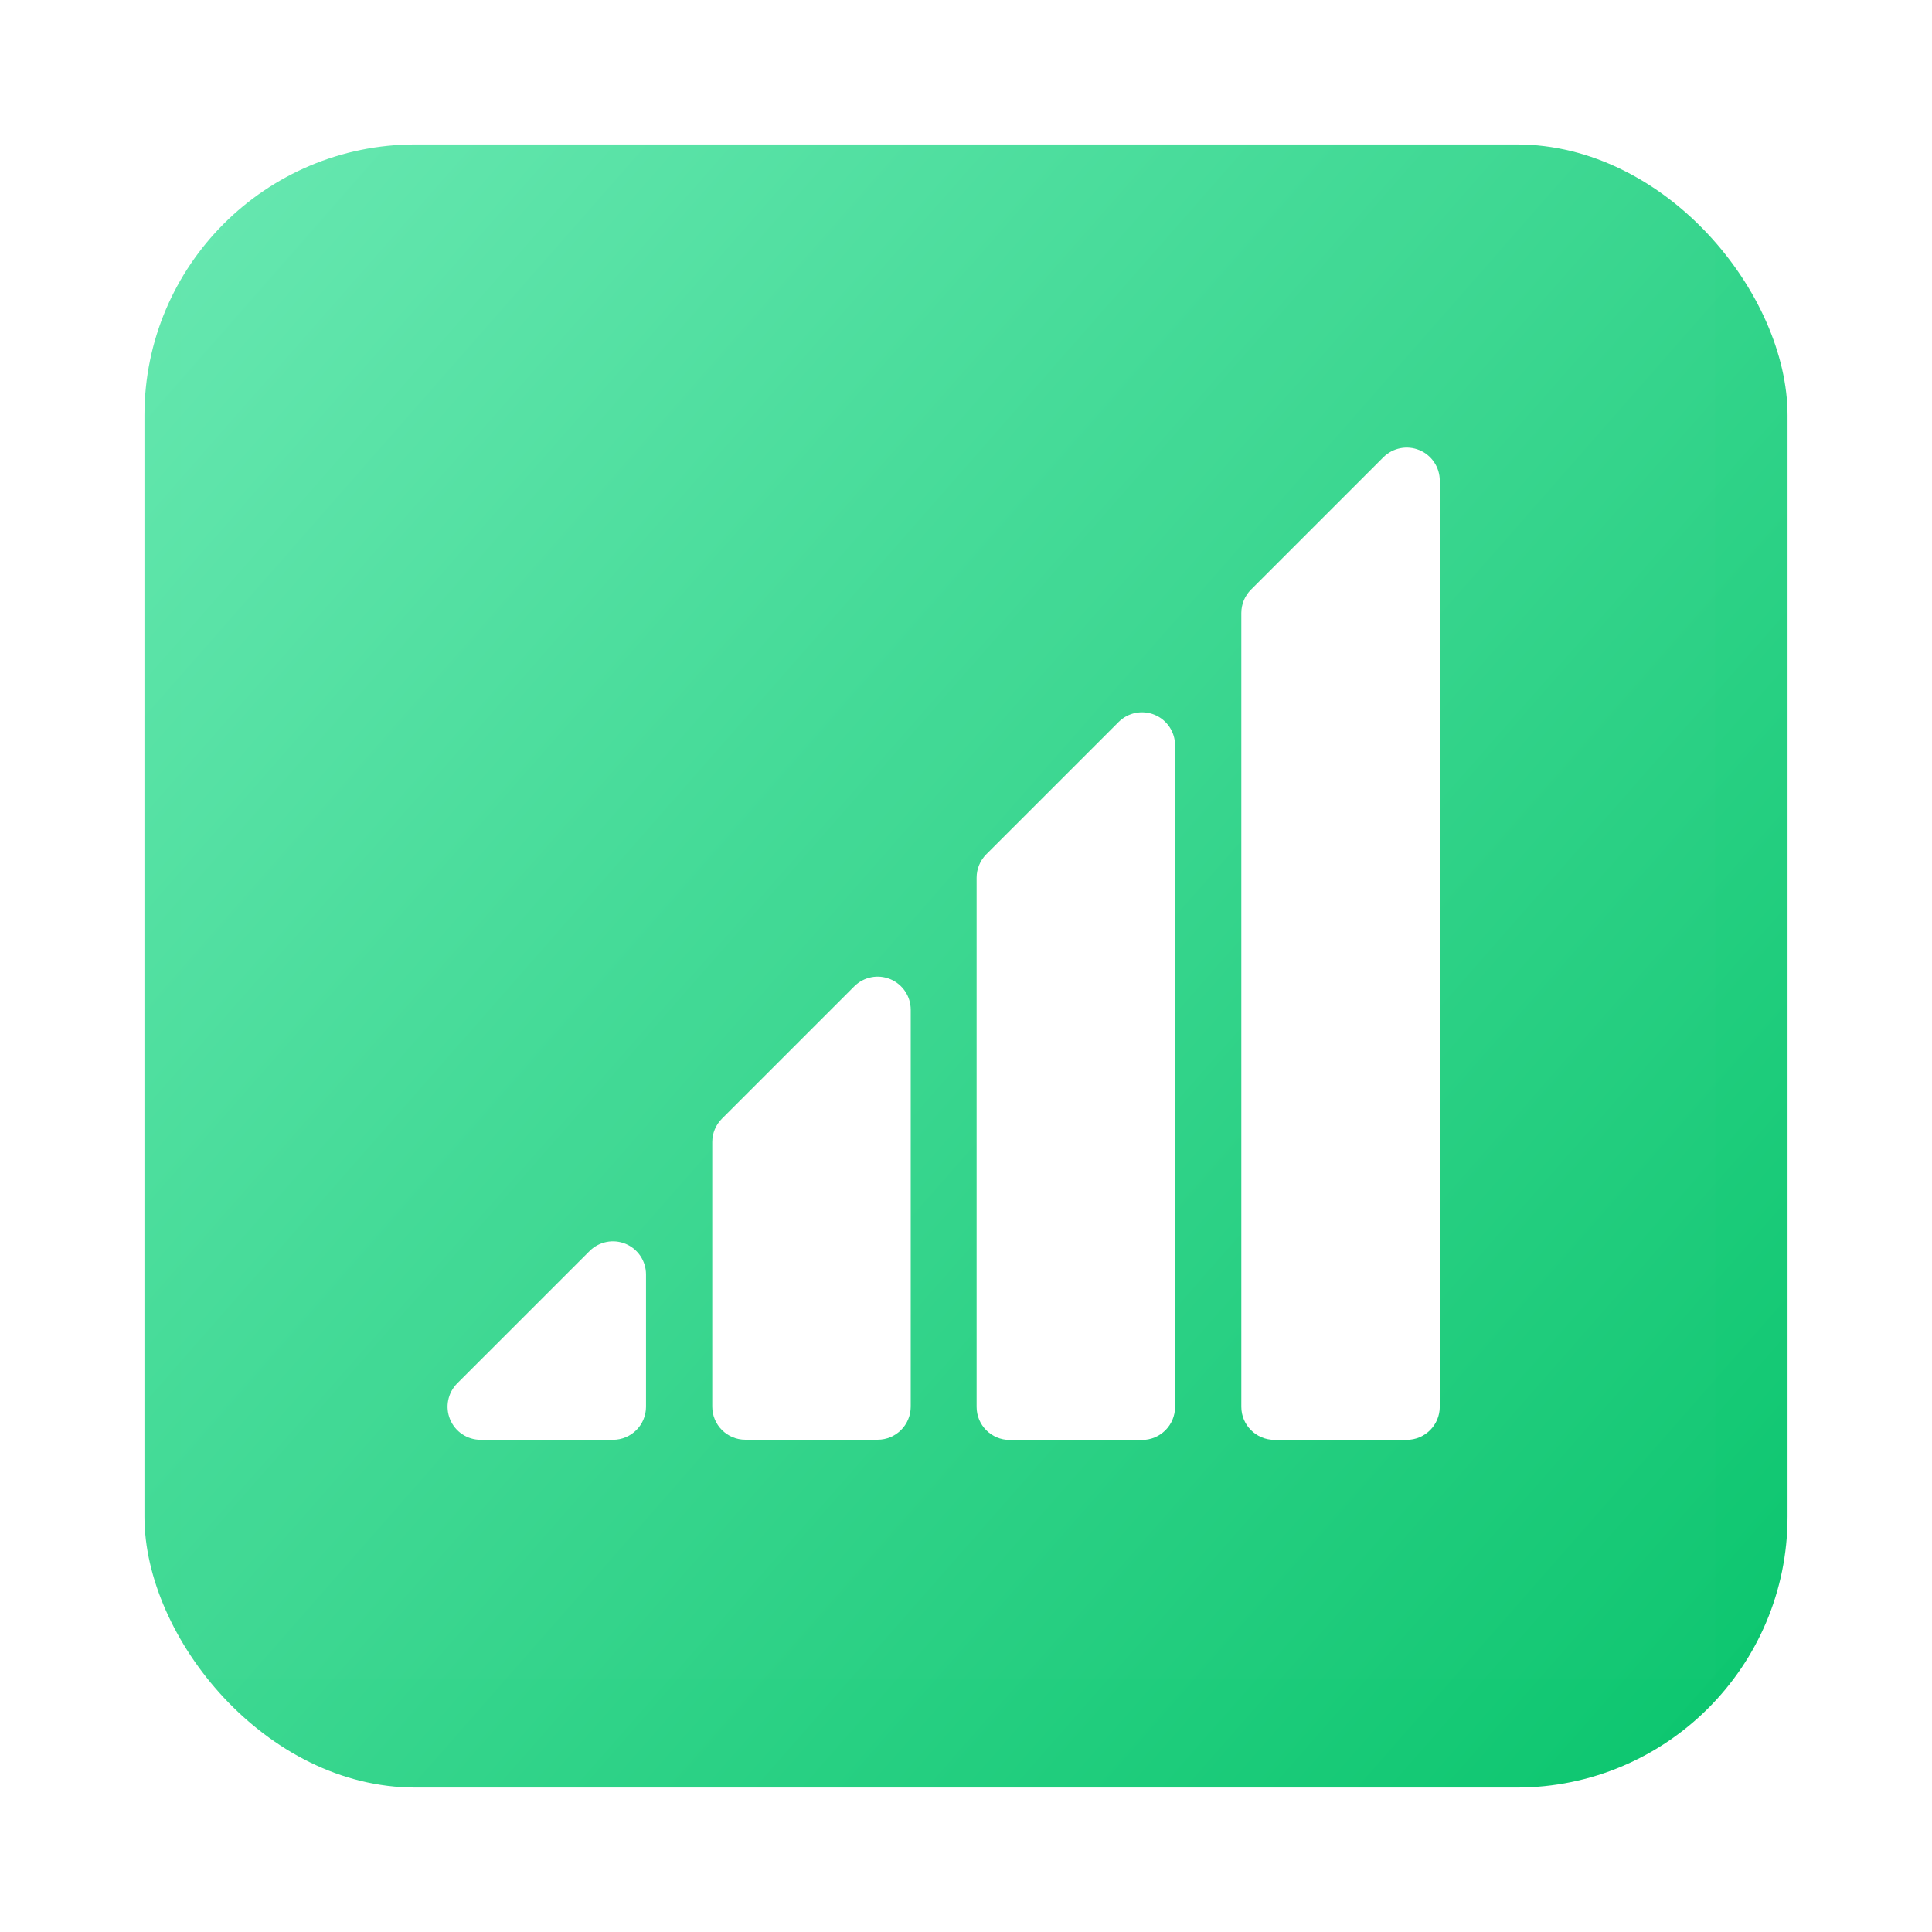 <svg width="107" height="107" viewBox="0 0 107 107" fill="none" xmlns="http://www.w3.org/2000/svg">
<g filter="url(#filter0_d_2375_881)">
<rect x="8" y="3" width="91" height="91" rx="15" fill="url(#paint0_linear_2375_881)"/>
</g>
<rect opacity="0.01" x="10" y="8" width="85" height="85" fill="white"/>
<g filter="url(#filter1_d_2375_881)">
<path d="M34.648 66.889C33.964 66.606 33.176 66.763 32.652 67.287L25.323 74.615C24.8 75.139 24.643 75.926 24.927 76.611C25.21 77.295 25.878 77.741 26.618 77.741H33.947C34.958 77.741 35.778 76.921 35.778 75.91V68.582C35.778 67.841 35.332 67.173 34.648 66.889L34.648 66.889Z" fill="white"/>
</g>
<g filter="url(#filter2_d_2375_881)">
<path d="M49.308 52.229C48.624 51.946 47.836 52.102 47.312 52.627L39.984 59.955C39.64 60.298 39.447 60.764 39.447 61.25L39.447 75.904C39.447 76.916 40.267 77.736 41.279 77.736H48.607C49.619 77.736 50.439 76.916 50.439 75.904L50.439 53.922C50.439 53.181 49.992 52.513 49.308 52.229L49.308 52.229Z" fill="white"/>
</g>
<g filter="url(#filter3_d_2375_881)">
<path d="M63.949 37.589C63.264 37.305 62.477 37.462 61.953 37.986L54.624 45.314C54.281 45.658 54.088 46.123 54.088 46.609V75.918C54.088 76.93 54.908 77.749 55.919 77.749H63.248C64.259 77.749 65.079 76.93 65.079 75.918L65.079 39.281C65.079 38.54 64.633 37.872 63.949 37.589L63.949 37.589Z" fill="white"/>
</g>
<g filter="url(#filter4_d_2375_881)">
<path d="M78.609 22.929C77.925 22.645 77.137 22.802 76.613 23.326L69.285 30.654C68.941 30.997 68.748 31.463 68.748 31.949V75.912C68.748 76.924 69.568 77.744 70.58 77.744H77.908C78.919 77.744 79.739 76.924 79.739 75.912L79.739 24.621C79.739 23.88 79.293 23.212 78.609 22.928L78.609 22.929Z" fill="white"/>
</g>
<defs>
<filter id="filter0_d_2375_881" x="0" y="0" width="107" height="107" filterUnits="userSpaceOnUse" color-interpolation-filters="sRGB">
<feFlood flood-opacity="0" result="BackgroundImageFix"/>
<feColorMatrix in="SourceAlpha" type="matrix" values="0 0 0 0 0 0 0 0 0 0 0 0 0 0 0 0 0 0 127 0" result="hardAlpha"/>
<feOffset dy="5"/>
<feGaussianBlur stdDeviation="4"/>
<feComposite in2="hardAlpha" operator="out"/>
<feColorMatrix type="matrix" values="0 0 0 0 0.035 0 0 0 0 0.198 0 0 0 0 0.637 0 0 0 0.43 0"/>
<feBlend mode="normal" in2="BackgroundImageFix" result="effect1_dropShadow_2375_881"/>
<feBlend mode="normal" in="SourceGraphic" in2="effect1_dropShadow_2375_881" result="shape"/>
</filter>
<filter id="filter1_d_2375_881" x="23.287" y="66.75" width="13.99" height="14.492" filterUnits="userSpaceOnUse" color-interpolation-filters="sRGB">
<feFlood flood-opacity="0" result="BackgroundImageFix"/>
<feColorMatrix in="SourceAlpha" type="matrix" values="0 0 0 0 0 0 0 0 0 0 0 0 0 0 0 0 0 0 127 0" result="hardAlpha"/>
<feOffset dy="2"/>
<feGaussianBlur stdDeviation="0.75"/>
<feComposite in2="hardAlpha" operator="out"/>
<feColorMatrix type="matrix" values="0 0 0 0 0 0 0 0 0 0 0 0 0 0 0 0 0 0 0.161 0"/>
<feBlend mode="normal" in2="BackgroundImageFix" result="effect1_dropShadow_2375_881"/>
<feBlend mode="normal" in="SourceGraphic" in2="effect1_dropShadow_2375_881" result="shape"/>
</filter>
<filter id="filter2_d_2375_881" x="37.947" y="52.09" width="13.992" height="29.145" filterUnits="userSpaceOnUse" color-interpolation-filters="sRGB">
<feFlood flood-opacity="0" result="BackgroundImageFix"/>
<feColorMatrix in="SourceAlpha" type="matrix" values="0 0 0 0 0 0 0 0 0 0 0 0 0 0 0 0 0 0 127 0" result="hardAlpha"/>
<feOffset dy="2"/>
<feGaussianBlur stdDeviation="0.75"/>
<feComposite in2="hardAlpha" operator="out"/>
<feColorMatrix type="matrix" values="0 0 0 0 0 0 0 0 0 0 0 0 0 0 0 0 0 0 0.161 0"/>
<feBlend mode="normal" in2="BackgroundImageFix" result="effect1_dropShadow_2375_881"/>
<feBlend mode="normal" in="SourceGraphic" in2="effect1_dropShadow_2375_881" result="shape"/>
</filter>
<filter id="filter3_d_2375_881" x="52.588" y="37.449" width="13.992" height="43.801" filterUnits="userSpaceOnUse" color-interpolation-filters="sRGB">
<feFlood flood-opacity="0" result="BackgroundImageFix"/>
<feColorMatrix in="SourceAlpha" type="matrix" values="0 0 0 0 0 0 0 0 0 0 0 0 0 0 0 0 0 0 127 0" result="hardAlpha"/>
<feOffset dy="2"/>
<feGaussianBlur stdDeviation="0.75"/>
<feComposite in2="hardAlpha" operator="out"/>
<feColorMatrix type="matrix" values="0 0 0 0 0 0 0 0 0 0 0 0 0 0 0 0 0 0 0.161 0"/>
<feBlend mode="normal" in2="BackgroundImageFix" result="effect1_dropShadow_2375_881"/>
<feBlend mode="normal" in="SourceGraphic" in2="effect1_dropShadow_2375_881" result="shape"/>
</filter>
<filter id="filter4_d_2375_881" x="67.248" y="22.789" width="13.992" height="58.453" filterUnits="userSpaceOnUse" color-interpolation-filters="sRGB">
<feFlood flood-opacity="0" result="BackgroundImageFix"/>
<feColorMatrix in="SourceAlpha" type="matrix" values="0 0 0 0 0 0 0 0 0 0 0 0 0 0 0 0 0 0 127 0" result="hardAlpha"/>
<feOffset dy="2"/>
<feGaussianBlur stdDeviation="0.75"/>
<feComposite in2="hardAlpha" operator="out"/>
<feColorMatrix type="matrix" values="0 0 0 0 0 0 0 0 0 0 0 0 0 0 0 0 0 0 0.161 0"/>
<feBlend mode="normal" in2="BackgroundImageFix" result="effect1_dropShadow_2375_881"/>
<feBlend mode="normal" in="SourceGraphic" in2="effect1_dropShadow_2375_881" result="shape"/>
</filter>
<linearGradient id="paint0_linear_2375_881" x1="108.433" y1="102.323" x2="-4.762" y2="3" gradientUnits="userSpaceOnUse">
<stop stop-color="#00C166"/>
<stop offset="1" stop-color="#6FEBB6"/>
</linearGradient>
</defs>
</svg>
